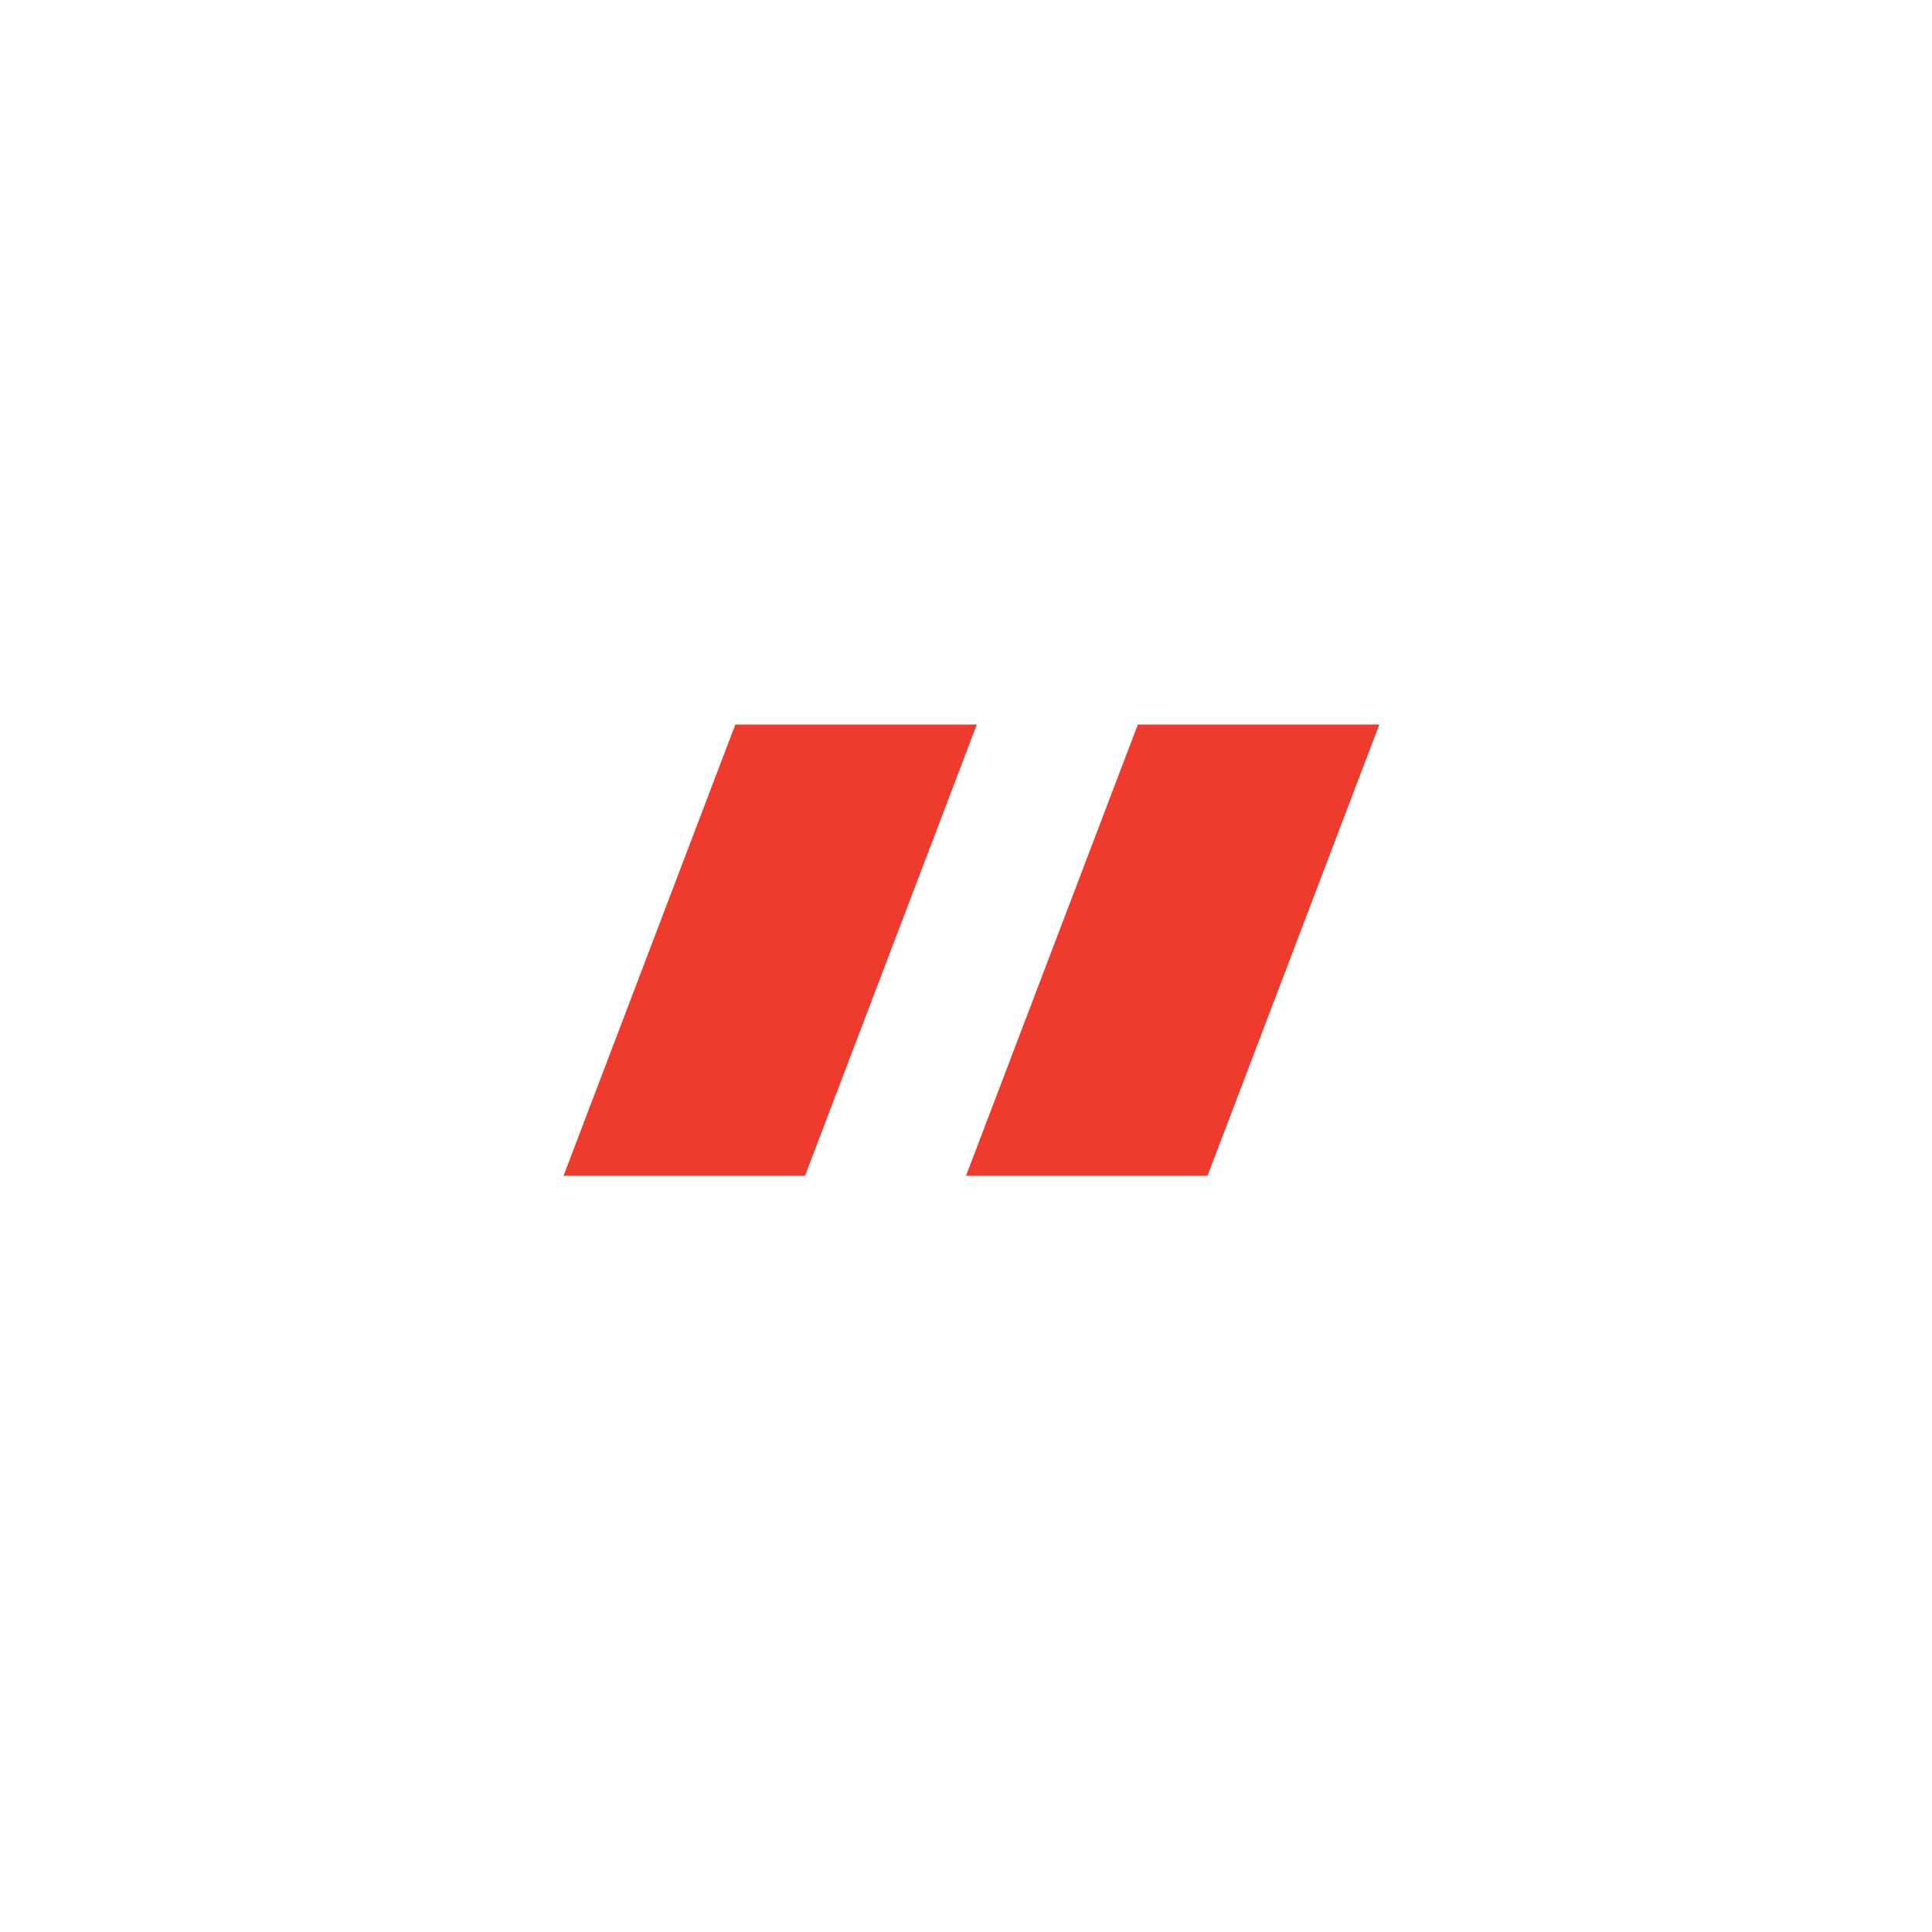 <?xml version="1.0"?>
<svg xmlns="http://www.w3.org/2000/svg" fill="none" height="24" viewBox="0 0 24 24" width="24"><path d="M9.135 9H12.135L10 14.607H7L9.135 9Z" fill="#ef3b2e" opacity="1" original-fill="#333333"/><path d="M14.135 9H17.135L15 14.607H12L14.135 9Z" fill="#ef3b2e" opacity="1" original-fill="#333333"/></svg>
